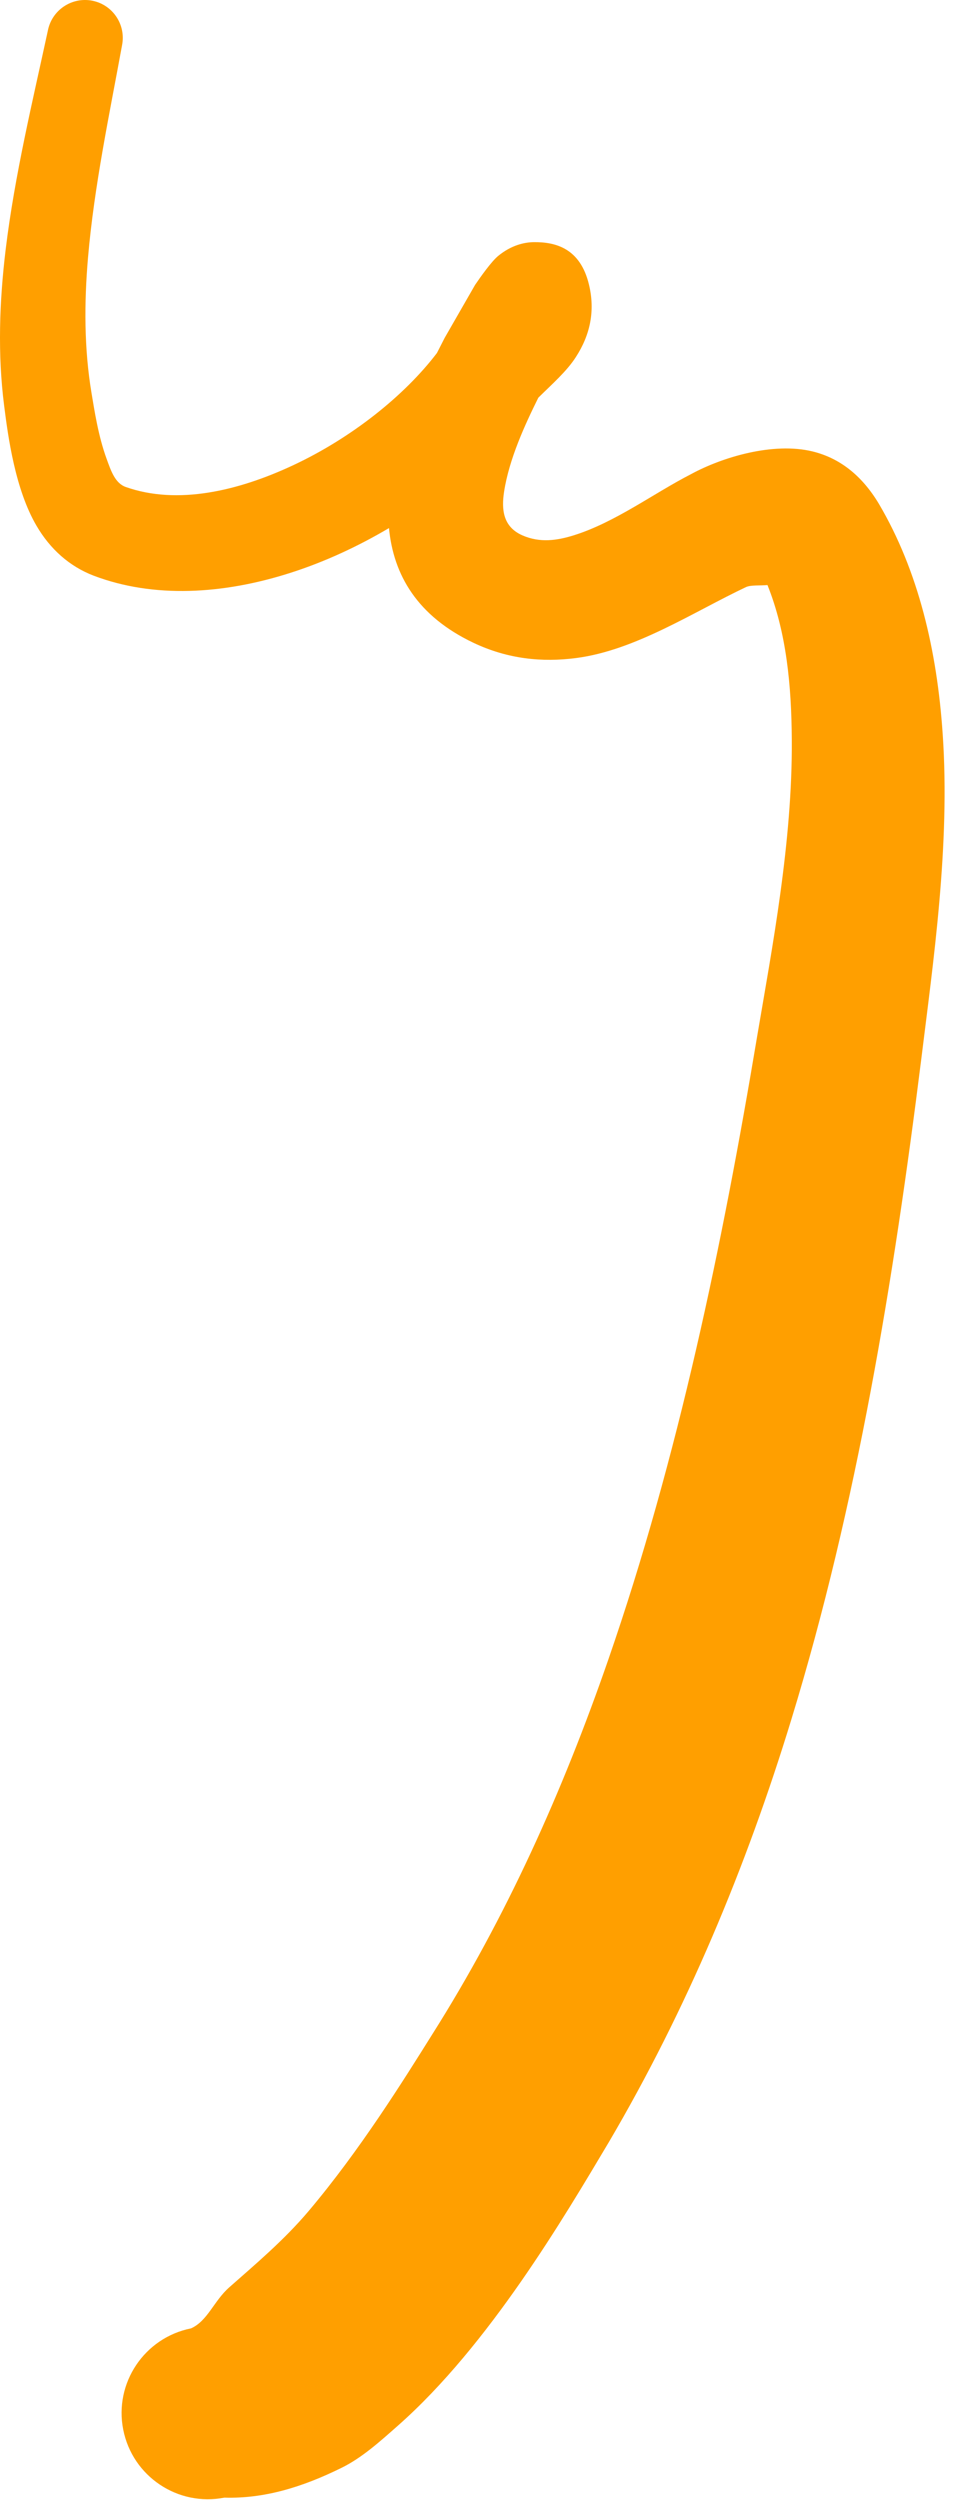 <svg width="63" height="165" viewBox="0 0 63 165" fill="none" xmlns="http://www.w3.org/2000/svg">
<path fill-rule="evenodd" clip-rule="evenodd" d="M25.687 34.852C25.981 37.96 27.567 40.666 31.255 42.422C33.545 43.51 35.816 43.724 38.047 43.433C41.963 42.926 45.789 40.392 49.273 38.746C49.596 38.602 50.203 38.663 50.682 38.616C51.933 41.732 52.268 45.239 52.288 48.826C52.338 55.534 50.995 62.542 50.006 68.37C47.716 82.073 44.801 96.168 40.171 109.541C37.167 118.217 33.418 126.573 28.545 134.276C26.637 137.32 23.779 141.913 20.382 145.937C18.754 147.865 16.849 149.461 15.143 150.97C14.119 151.871 13.714 153.192 12.612 153.682C9.533 154.3 7.529 157.294 8.138 160.368C8.747 163.451 11.743 165.459 14.822 164.853C17.43 164.93 19.939 164.177 22.555 162.886C23.907 162.222 25.089 161.152 26.305 160.078C32.305 154.771 37.255 146.342 40.202 141.398C45.341 132.656 49.275 123.255 52.26 113.488C56.605 99.301 59.022 84.405 60.833 69.954C61.624 63.526 62.76 55.781 62.253 48.446C61.882 42.954 60.658 37.691 58.036 33.248C56.881 31.323 55.395 30.221 53.661 29.797C51.067 29.163 47.7 30.168 45.618 31.304C43.181 32.553 40.617 34.483 37.887 35.334C36.79 35.674 35.666 35.846 34.5 35.337C33.207 34.769 33.111 33.616 33.288 32.459C33.62 30.298 34.667 28.03 35.55 26.249C36.43 25.379 37.43 24.506 38.025 23.573C38.983 22.099 39.307 20.507 38.898 18.8C38.319 16.352 36.646 15.97 35.256 15.983C34.611 15.989 33.758 16.191 32.908 16.884C32.457 17.247 31.715 18.302 31.372 18.806L29.364 22.302L28.855 23.299C26.72 26.105 23.228 28.894 19.382 30.697C15.719 32.414 11.723 33.342 8.318 32.148C7.598 31.902 7.329 31.074 7.041 30.287C6.485 28.764 6.233 27.068 6.039 25.911C5.557 23.016 5.554 20.016 5.812 17.006C6.222 12.25 7.243 7.469 8.06 2.987C8.329 1.633 7.451 0.317 6.1 0.048C4.749 -0.22 3.431 0.658 3.162 2.012C2.168 6.621 0.975 11.538 0.377 16.443C-0.044 19.917 -0.158 23.387 0.271 26.758C0.537 28.872 1.008 32.306 2.409 34.699C3.306 36.237 4.58 37.381 6.183 37.996C10.14 39.5 14.733 39.236 19.189 37.807C21.431 37.09 23.638 36.068 25.693 34.852H25.687Z" fill="#FF9F00"/>
</svg>
